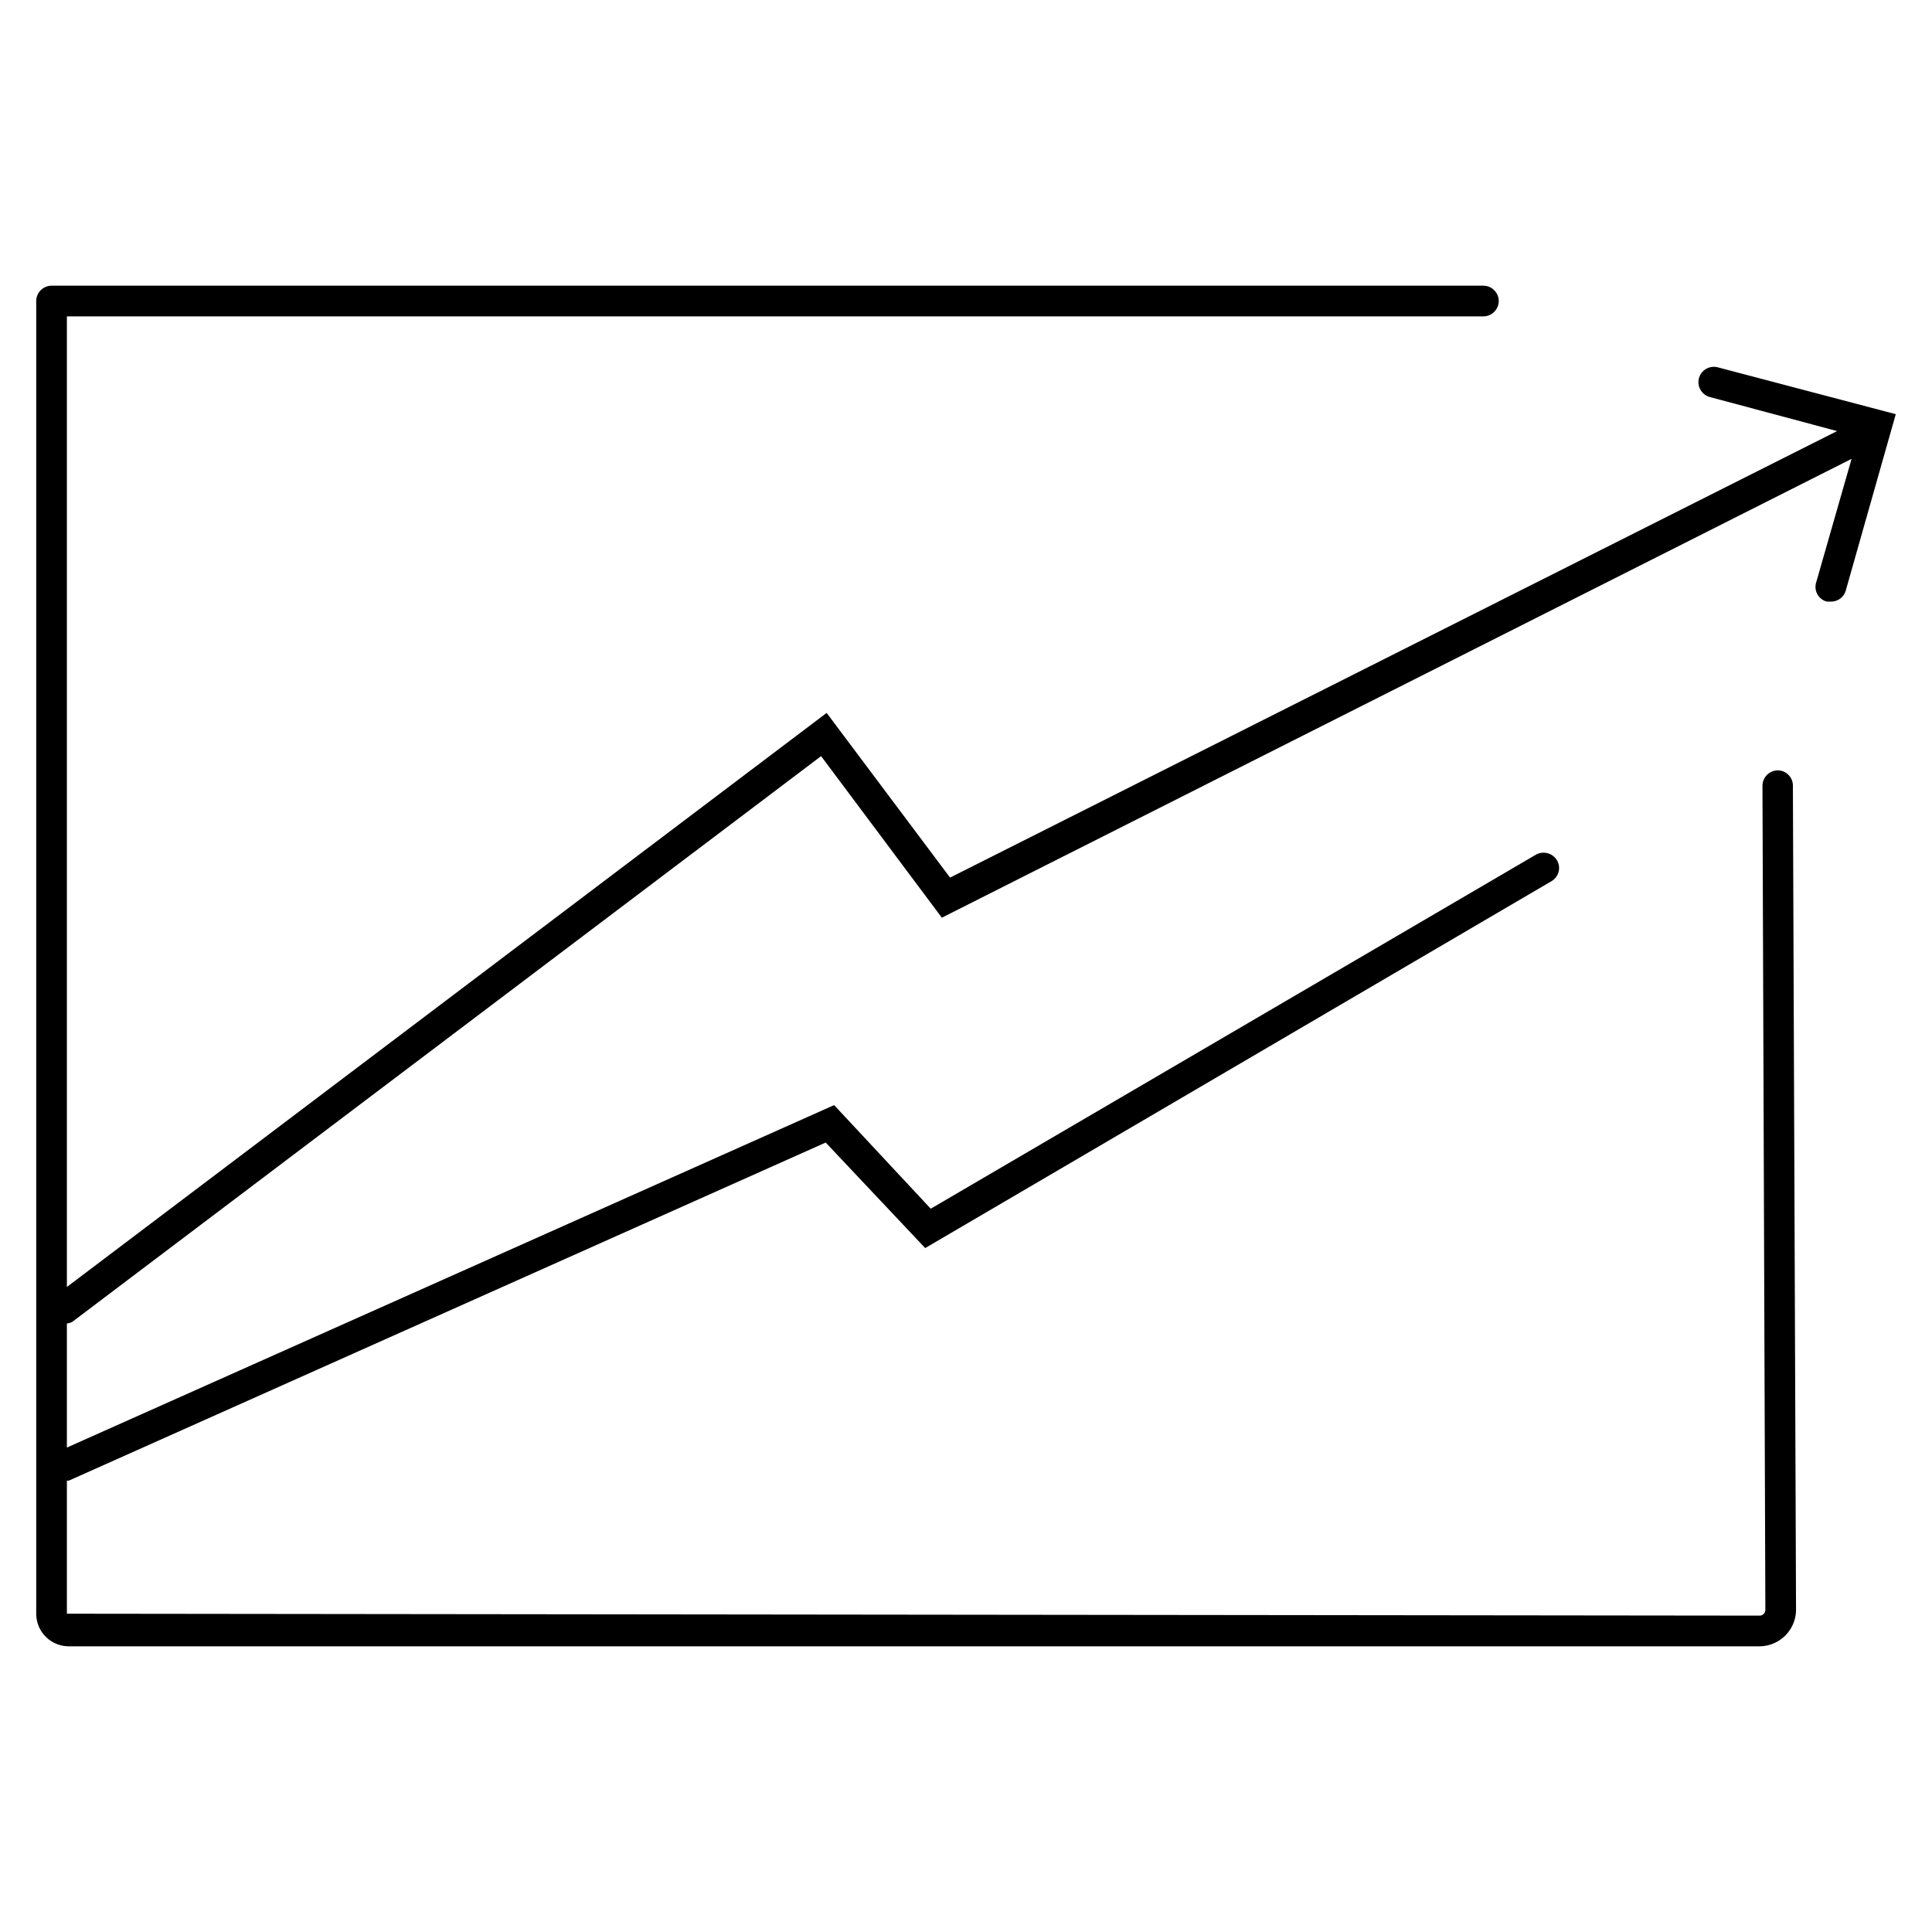 <?xml version="1.0" encoding="UTF-8"?> <svg xmlns="http://www.w3.org/2000/svg" id="Layer_1" data-name="Layer 1" viewBox="0 0 80 80"><title>Analytics</title><path d="M71.13,15.21a.64.64,0,0,0-.78.45.64.64,0,0,0,.45.78l5.27,1.41L39.34,36.34l-5.11-6.82L2.77,53.29V13.1H61.42a.64.64,0,0,0,.64-.63.64.64,0,0,0-.64-.64H2.14a.64.64,0,0,0-.64.64V66.82a1.35,1.35,0,0,0,1.35,1.35h70a1.52,1.52,0,0,0,1.52-1.52l-.13-34.11a.63.63,0,0,0-.63-.64h0a.64.64,0,0,0-.63.64l.12,34.12a.24.24,0,0,1-.24.24L2.77,66.82V61.31h.08l31.34-14,4.12,4.37L64.24,36.49a.63.63,0,0,0,.23-.87.65.65,0,0,0-.87-.23L38.54,50.05l-4-4.29L2.77,59.94V54.8A.52.52,0,0,0,3,54.73L34,31.31,39,38,76.67,19,75.2,24.13a.63.63,0,0,0,.44.78l.18,0a.63.63,0,0,0,.61-.46l2.07-7.3Z"></path></svg> 